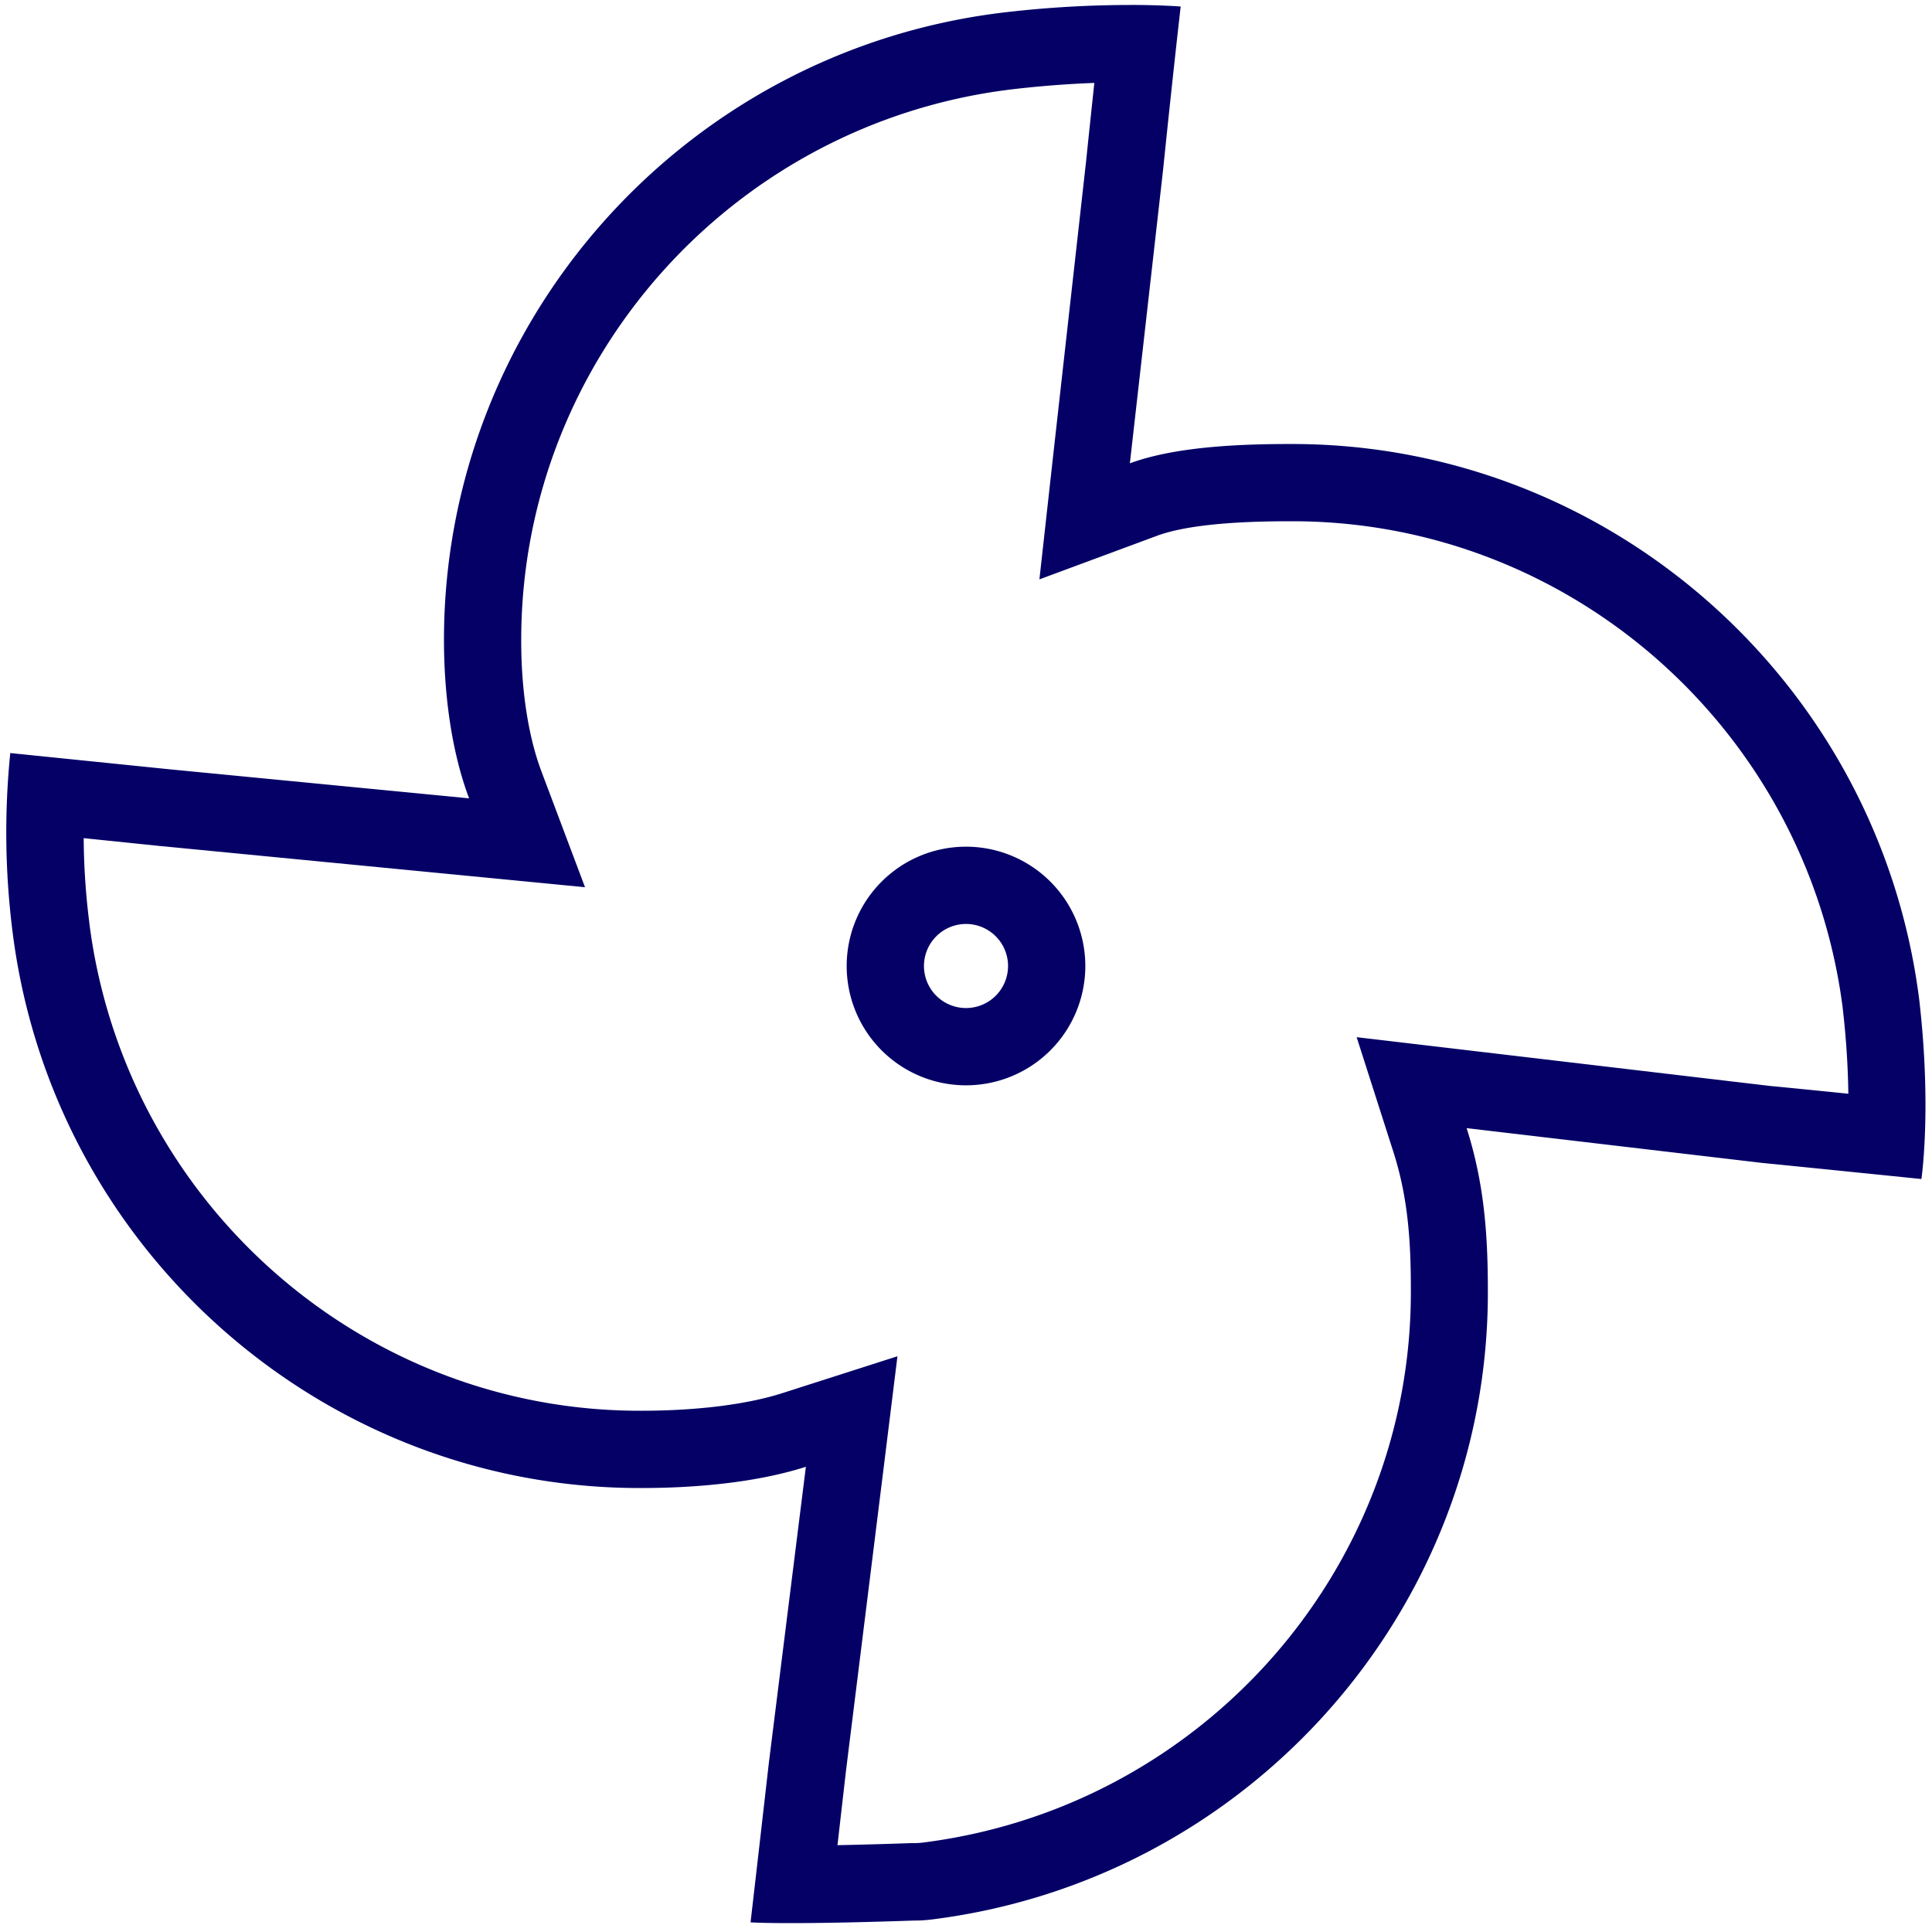 <svg id="Ebene_1_Kopie" data-name="Ebene 1 Kopie" xmlns="http://www.w3.org/2000/svg" viewBox="0 0 500 500"><defs><style>.cls-1{fill:#040066;}</style></defs><title>ICO_fan_blue</title><path class="cls-1" d="M250,239.12A10.88,10.88,0,1,1,239.12,250,10.89,10.89,0,0,1,250,239.12m0-20A30.88,30.88,0,1,0,280.88,250,30.89,30.89,0,0,0,250,219.12Z"/><path class="cls-1" d="M283.22,21.4c-.64,6-1.37,12.86-2.15,20.43l-8.49,75.85L269,149.94l30.44-11.28c6.73-2.5,18.26-3.76,34.28-3.76h.79c72,0,133.2,54.17,142.39,126v.11a216.25,216.25,0,0,1,1.45,22.05c-7.58-.77-15.42-1.56-20.11-2l-76.27-9-30.87-3.64,9.48,29.6c3.82,11.92,4.58,23.16,4.55,36.42,0,72.13-54.29,133.35-126.32,142.42a17.57,17.57,0,0,1-2.17.14h-.81c-7,.24-13.42.42-19.09.53.59-5.18,1.31-11.49,2.19-19.16l9.49-76.35L232.26,351l-29.81,9.55c-9.17,2.93-22.11,4.55-36.46,4.55h-.46c-72.14,0-133.37-54.32-142.43-126.36v-.08a181.54,181.54,0,0,1-1.44-21.75L41.93,219H42l77.46,7.51,31.94,3.1-11.29-30c-3.39-9-5.25-21.09-5.22-34,0-72.15,54.3-133.37,126.33-142.41,8.28-1,15.81-1.51,22-1.74m9.06-20.17a279.26,279.26,0,0,0-33.51,2.06c-82,10.29-143.87,80.06-143.87,162.26,0,13.75,1.86,28.67,6.5,41l-77.46-7.51L2.66,194.89a204.52,204.52,0,0,0,.6,46.35c10.32,82,80.07,143.86,162.27,143.86H166c13.65,0,29.53-1.33,42.56-5.5L199,456.05c-3.89,34.11-4.76,41.45-4.76,41.45s2.64.2,10.42.2c6.51,0,16.62-.14,31.79-.66h.12a37.12,37.12,0,0,0,4.71-.3c81.93-10.31,143.78-80.07,143.78-162.26,0-13.75-.71-27.54-5.5-42.52l76.46,9c11.23,1.11,41.24,4.17,41.24,4.17s2.7-18.16-.56-46.38v0c-10.32-82-80.07-143.84-162.27-143.84h-.79c-13.59,0-29.85.79-41.23,5L301,44c2.55-24.87,4.56-42.31,4.56-42.31s-4.93-.41-13.24-.41Z"/></svg>